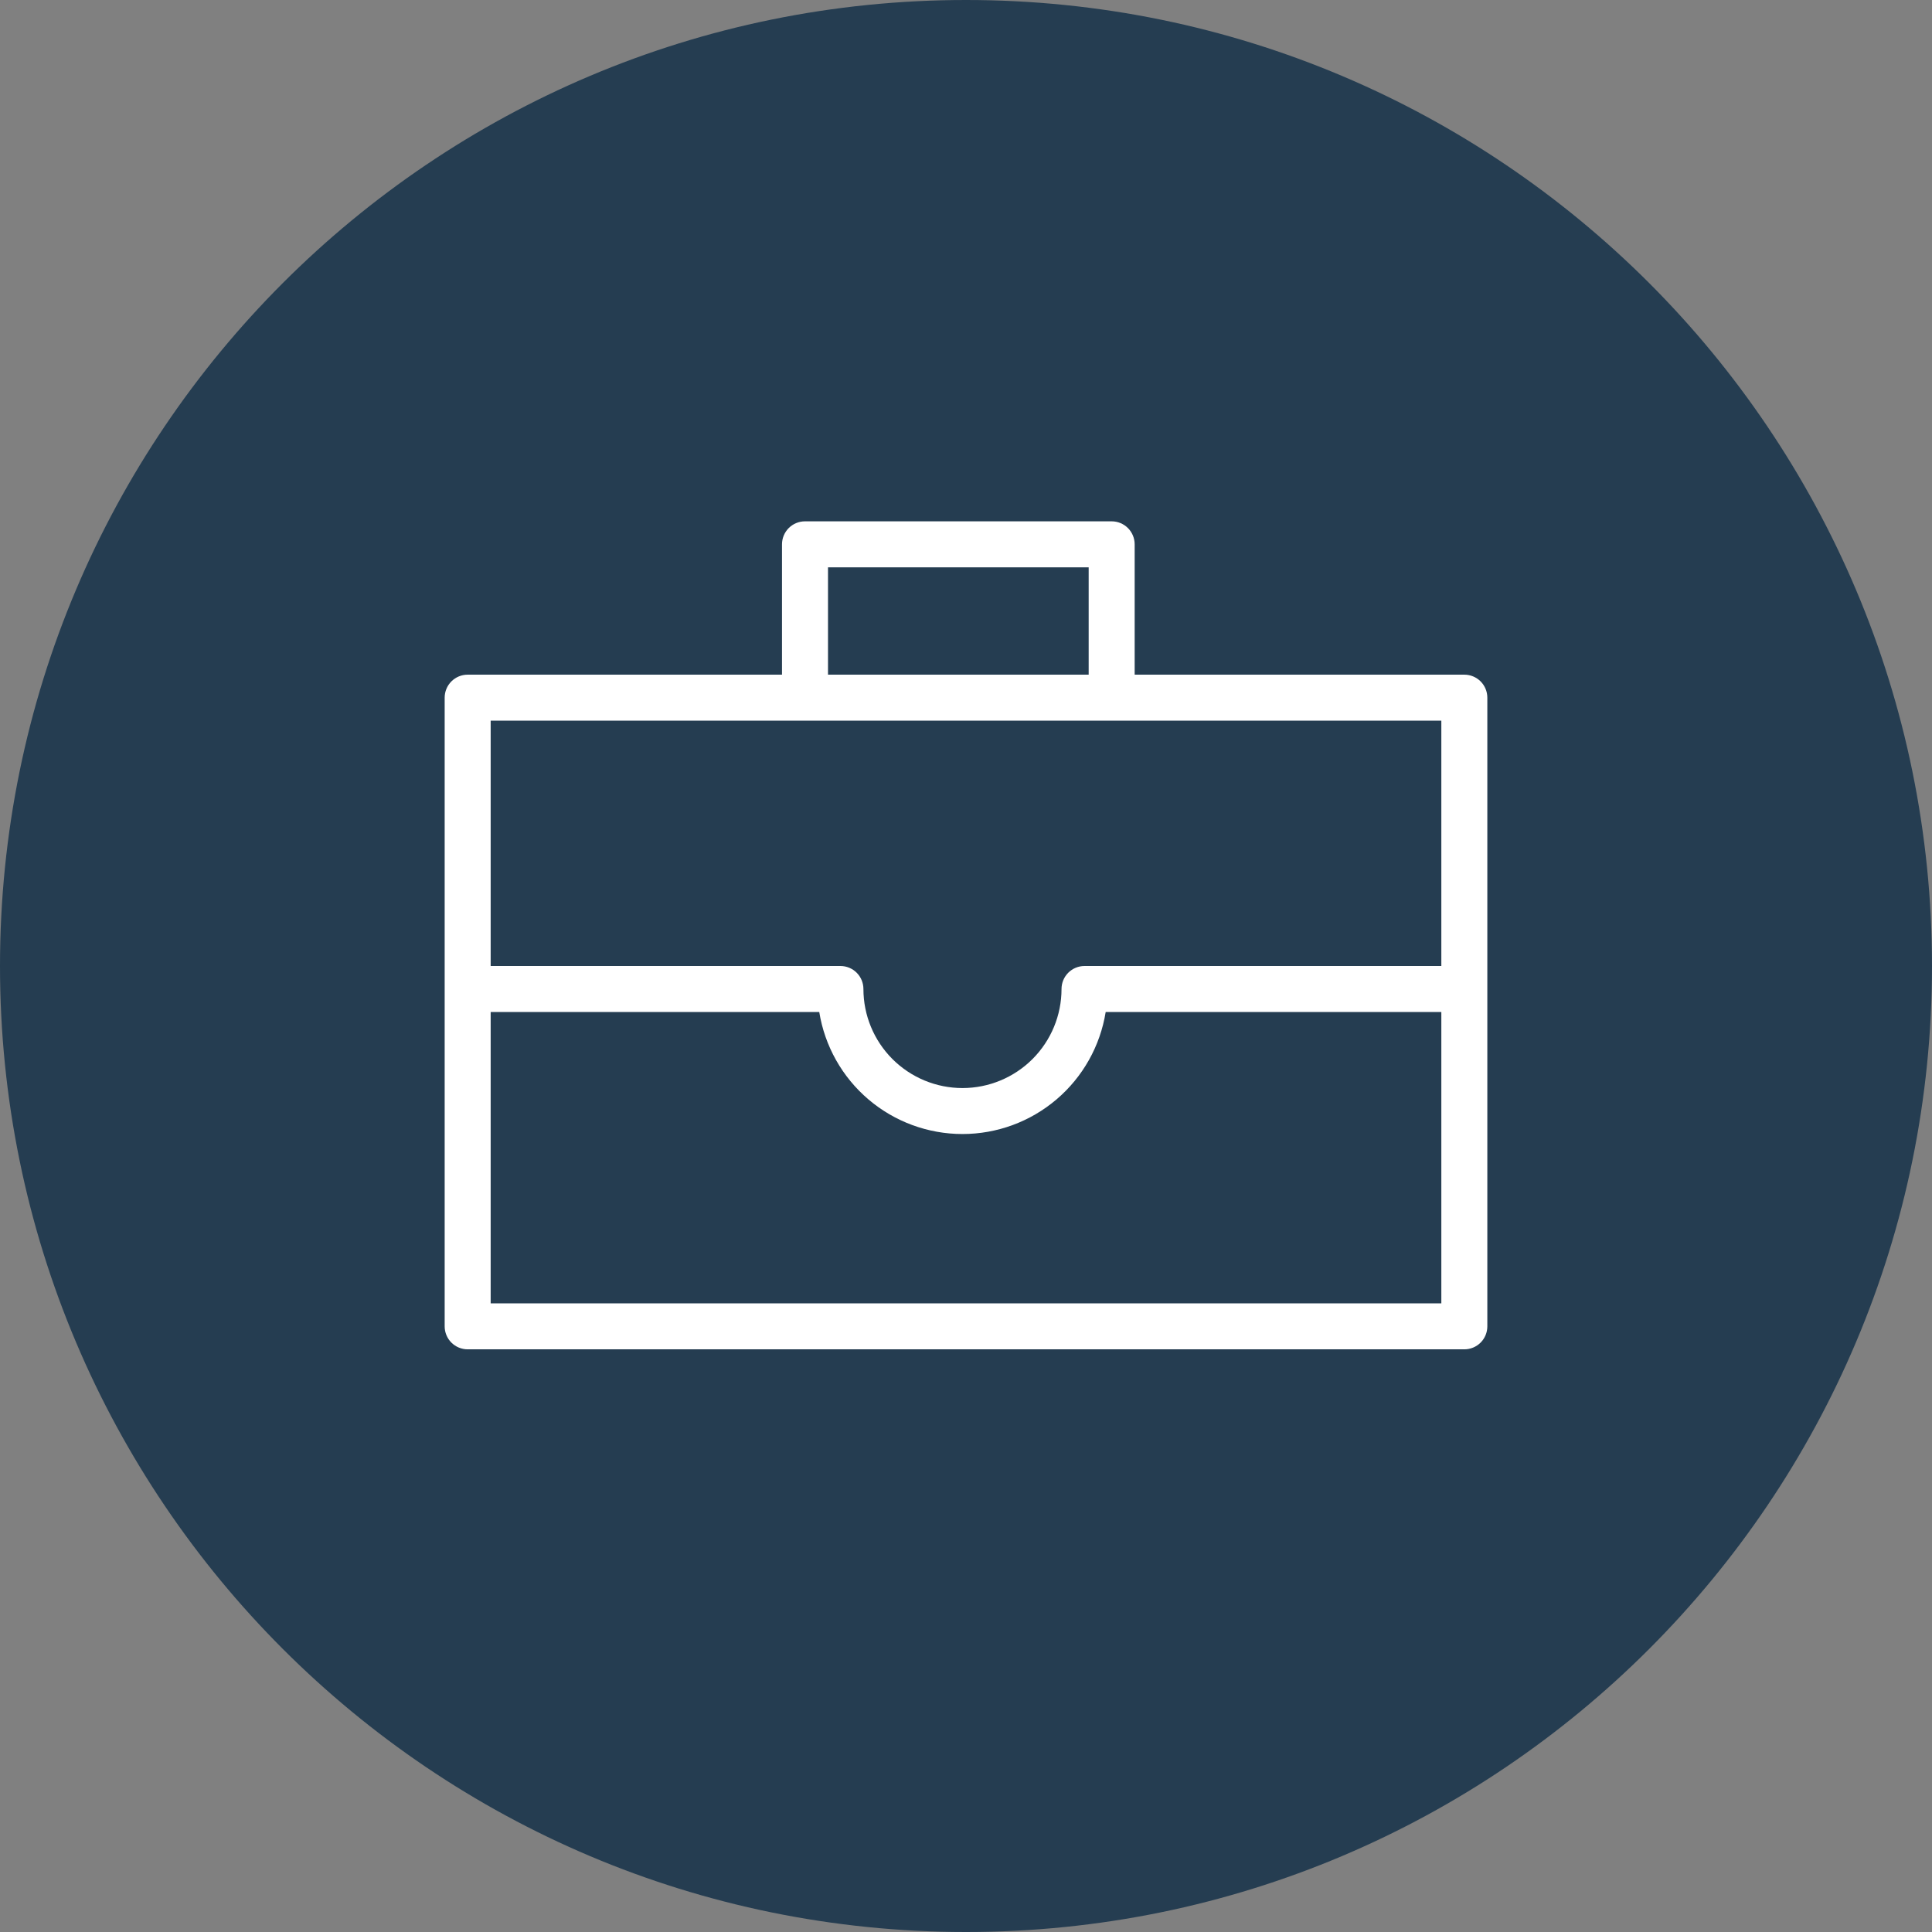 <?xml version="1.0" encoding="UTF-8"?> <svg xmlns="http://www.w3.org/2000/svg" viewBox="0 0 126.00 126.00" data-guides="{&quot;vertical&quot;:[],&quot;horizontal&quot;:[]}"><rect x="0" y="0" width="126.00" height="126.00" fill="#808080" stroke="none"/><defs></defs><path alignment-baseline="baseline" baseline-shift="baseline" color="rgb(51, 51, 51)" fill="#253d51" cx="63" cy="63" r="63" id="tSvg1347debefcd" title="Ellipse 2" fill-opacity="1" stroke="none" stroke-opacity="1" rx="63" ry="63" d="M63 0C97.794 0 126 28.206 126 63C126 97.794 97.794 126 63 126C28.206 126 0 97.794 0 63C0 28.206 28.206 0 63 0Z" style="transform-origin: 63px 63px;"></path><path fill="#ffffff" stroke="none" fill-opacity="1" stroke-width="1" stroke-opacity="1" alignment-baseline="baseline" baseline-shift="baseline" color="rgb(51, 51, 51)" id="tSvg10337f794af" title="Path 5" d="M95.5 44C88.333 44 81.167 44 74 44C74 41.167 74 38.333 74 35.5C74 35.102 73.842 34.721 73.561 34.439C73.279 34.158 72.898 34 72.5 34C65.833 34 59.167 34 52.5 34C52.102 34 51.721 34.158 51.439 34.439C51.158 34.721 51 35.102 51 35.5C51 38.333 51 41.167 51 44C44.167 44 37.333 44 30.5 44C30.102 44 29.721 44.158 29.439 44.439C29.158 44.721 29 45.102 29 45.5C29 59.167 29 72.833 29 86.5C29 86.898 29.158 87.279 29.439 87.561C29.721 87.842 30.102 88 30.5 88C52.167 88 73.833 88 95.5 88C95.898 88 96.279 87.842 96.561 87.561C96.842 87.279 97 86.898 97 86.5C97 72.833 97 59.167 97 45.5C97 45.102 96.842 44.721 96.561 44.439C96.279 44.158 95.898 44 95.5 44ZM54 37C59.667 37 65.333 37 71 37C71 39.333 71 41.667 71 44C65.333 44 59.667 44 54 44C54 41.667 54 39.333 54 37ZM94 47C94 52.333 94 57.667 94 63C86.243 63 78.487 63 70.73 63C70.332 63 69.951 63.158 69.669 63.439C69.388 63.721 69.23 64.102 69.23 64.5C69.23 66.213 68.549 67.856 67.338 69.068C66.126 70.279 64.483 70.96 62.77 70.96C61.057 70.96 59.414 70.279 58.202 69.068C56.991 67.856 56.31 66.213 56.31 64.5C56.31 64.102 56.152 63.721 55.871 63.439C55.589 63.158 55.208 63 54.81 63C47.207 63 39.603 63 32 63C32 57.667 32 52.333 32 47C52.667 47 73.333 47 94 47ZM32 85C32 78.667 32 72.333 32 66C39.143 66 46.287 66 53.43 66C53.787 68.22 54.923 70.24 56.635 71.699C58.346 73.157 60.521 73.958 62.77 73.958C65.019 73.958 67.194 73.157 68.905 71.699C70.617 70.24 71.753 68.22 72.11 66C79.407 66 86.703 66 94 66C94 72.333 94 78.667 94 85C73.333 85 52.667 85 32 85Z"></path></svg> 